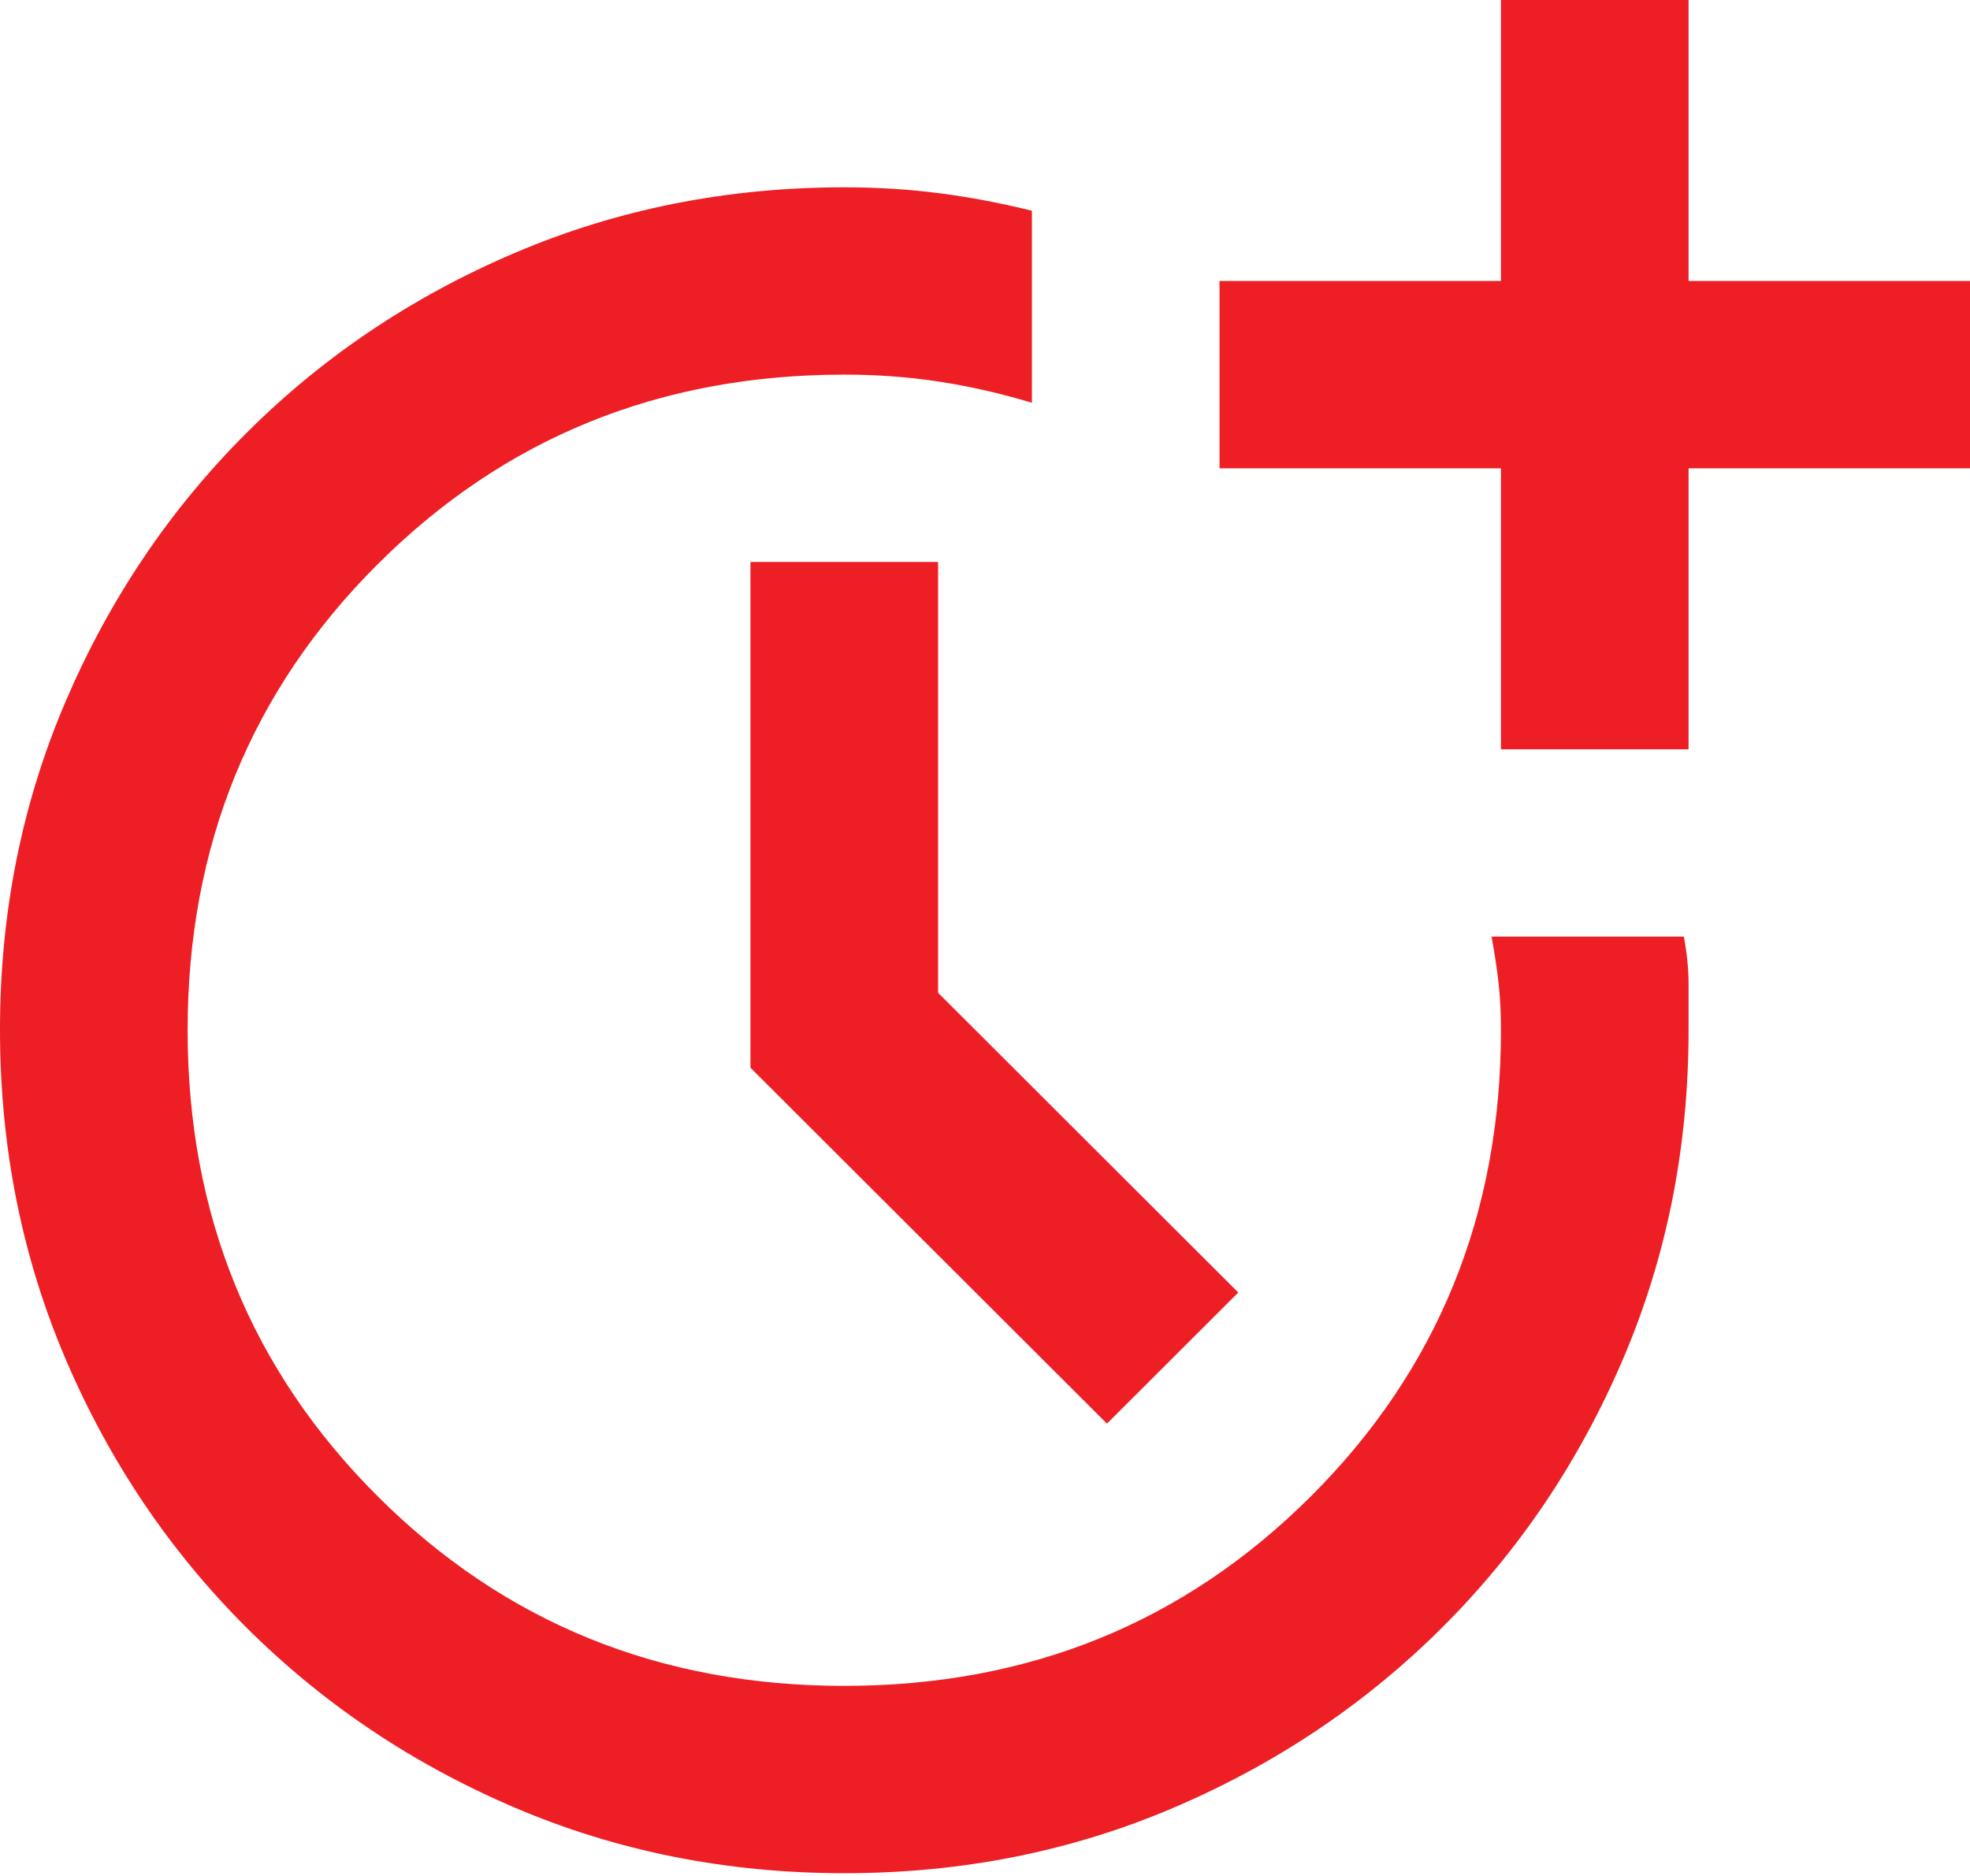 <?xml version="1.0" encoding="UTF-8"?> <svg xmlns="http://www.w3.org/2000/svg" width="84" height="80" viewBox="0 0 84 80" fill="none"><path d="M36 79.882C31 79.882 26.317 78.95 21.952 77.087C17.587 75.222 13.769 72.66 10.5 69.398C7.231 66.136 4.664 62.324 2.8 57.963C0.936 53.601 0.003 48.925 5.698e-06 43.935C-0.003 38.945 0.931 34.27 2.8 29.908C4.669 25.546 7.236 21.735 10.5 18.473C13.764 15.211 17.581 12.648 21.952 10.784C26.323 8.92 31.005 7.988 36 7.988C37.4 7.988 38.751 8.072 40.052 8.24C41.353 8.408 42.669 8.657 44 8.987V17.175C42.667 16.775 41.351 16.476 40.052 16.276C38.753 16.076 37.403 15.976 36 15.976C28.133 15.976 21.5 18.672 16.1 24.065C10.7 29.457 8 36.08 8 43.935C8 51.79 10.7 58.414 16.1 63.806C21.5 69.198 28.133 71.894 36 71.894C43.867 71.894 50.5 69.198 55.9 63.806C61.3 58.414 64 51.79 64 43.935C64 43.203 63.967 42.537 63.9 41.938C63.833 41.339 63.733 40.673 63.6 39.941H71.8C71.933 40.673 72 41.339 72 41.938V43.935C72 48.928 71.067 53.605 69.2 57.967C67.333 62.328 64.767 66.139 61.5 69.398C58.233 72.657 54.416 75.22 50.048 77.087C45.68 78.953 40.997 79.885 36 79.882ZM47.2 60.711L32 45.533V23.965H40V42.338L52.8 55.119L47.2 60.711ZM64 31.953V19.971H52V11.982H64V0H72V11.982H84V19.971H72V31.953H64Z" fill="#EE1E25"></path></svg> 